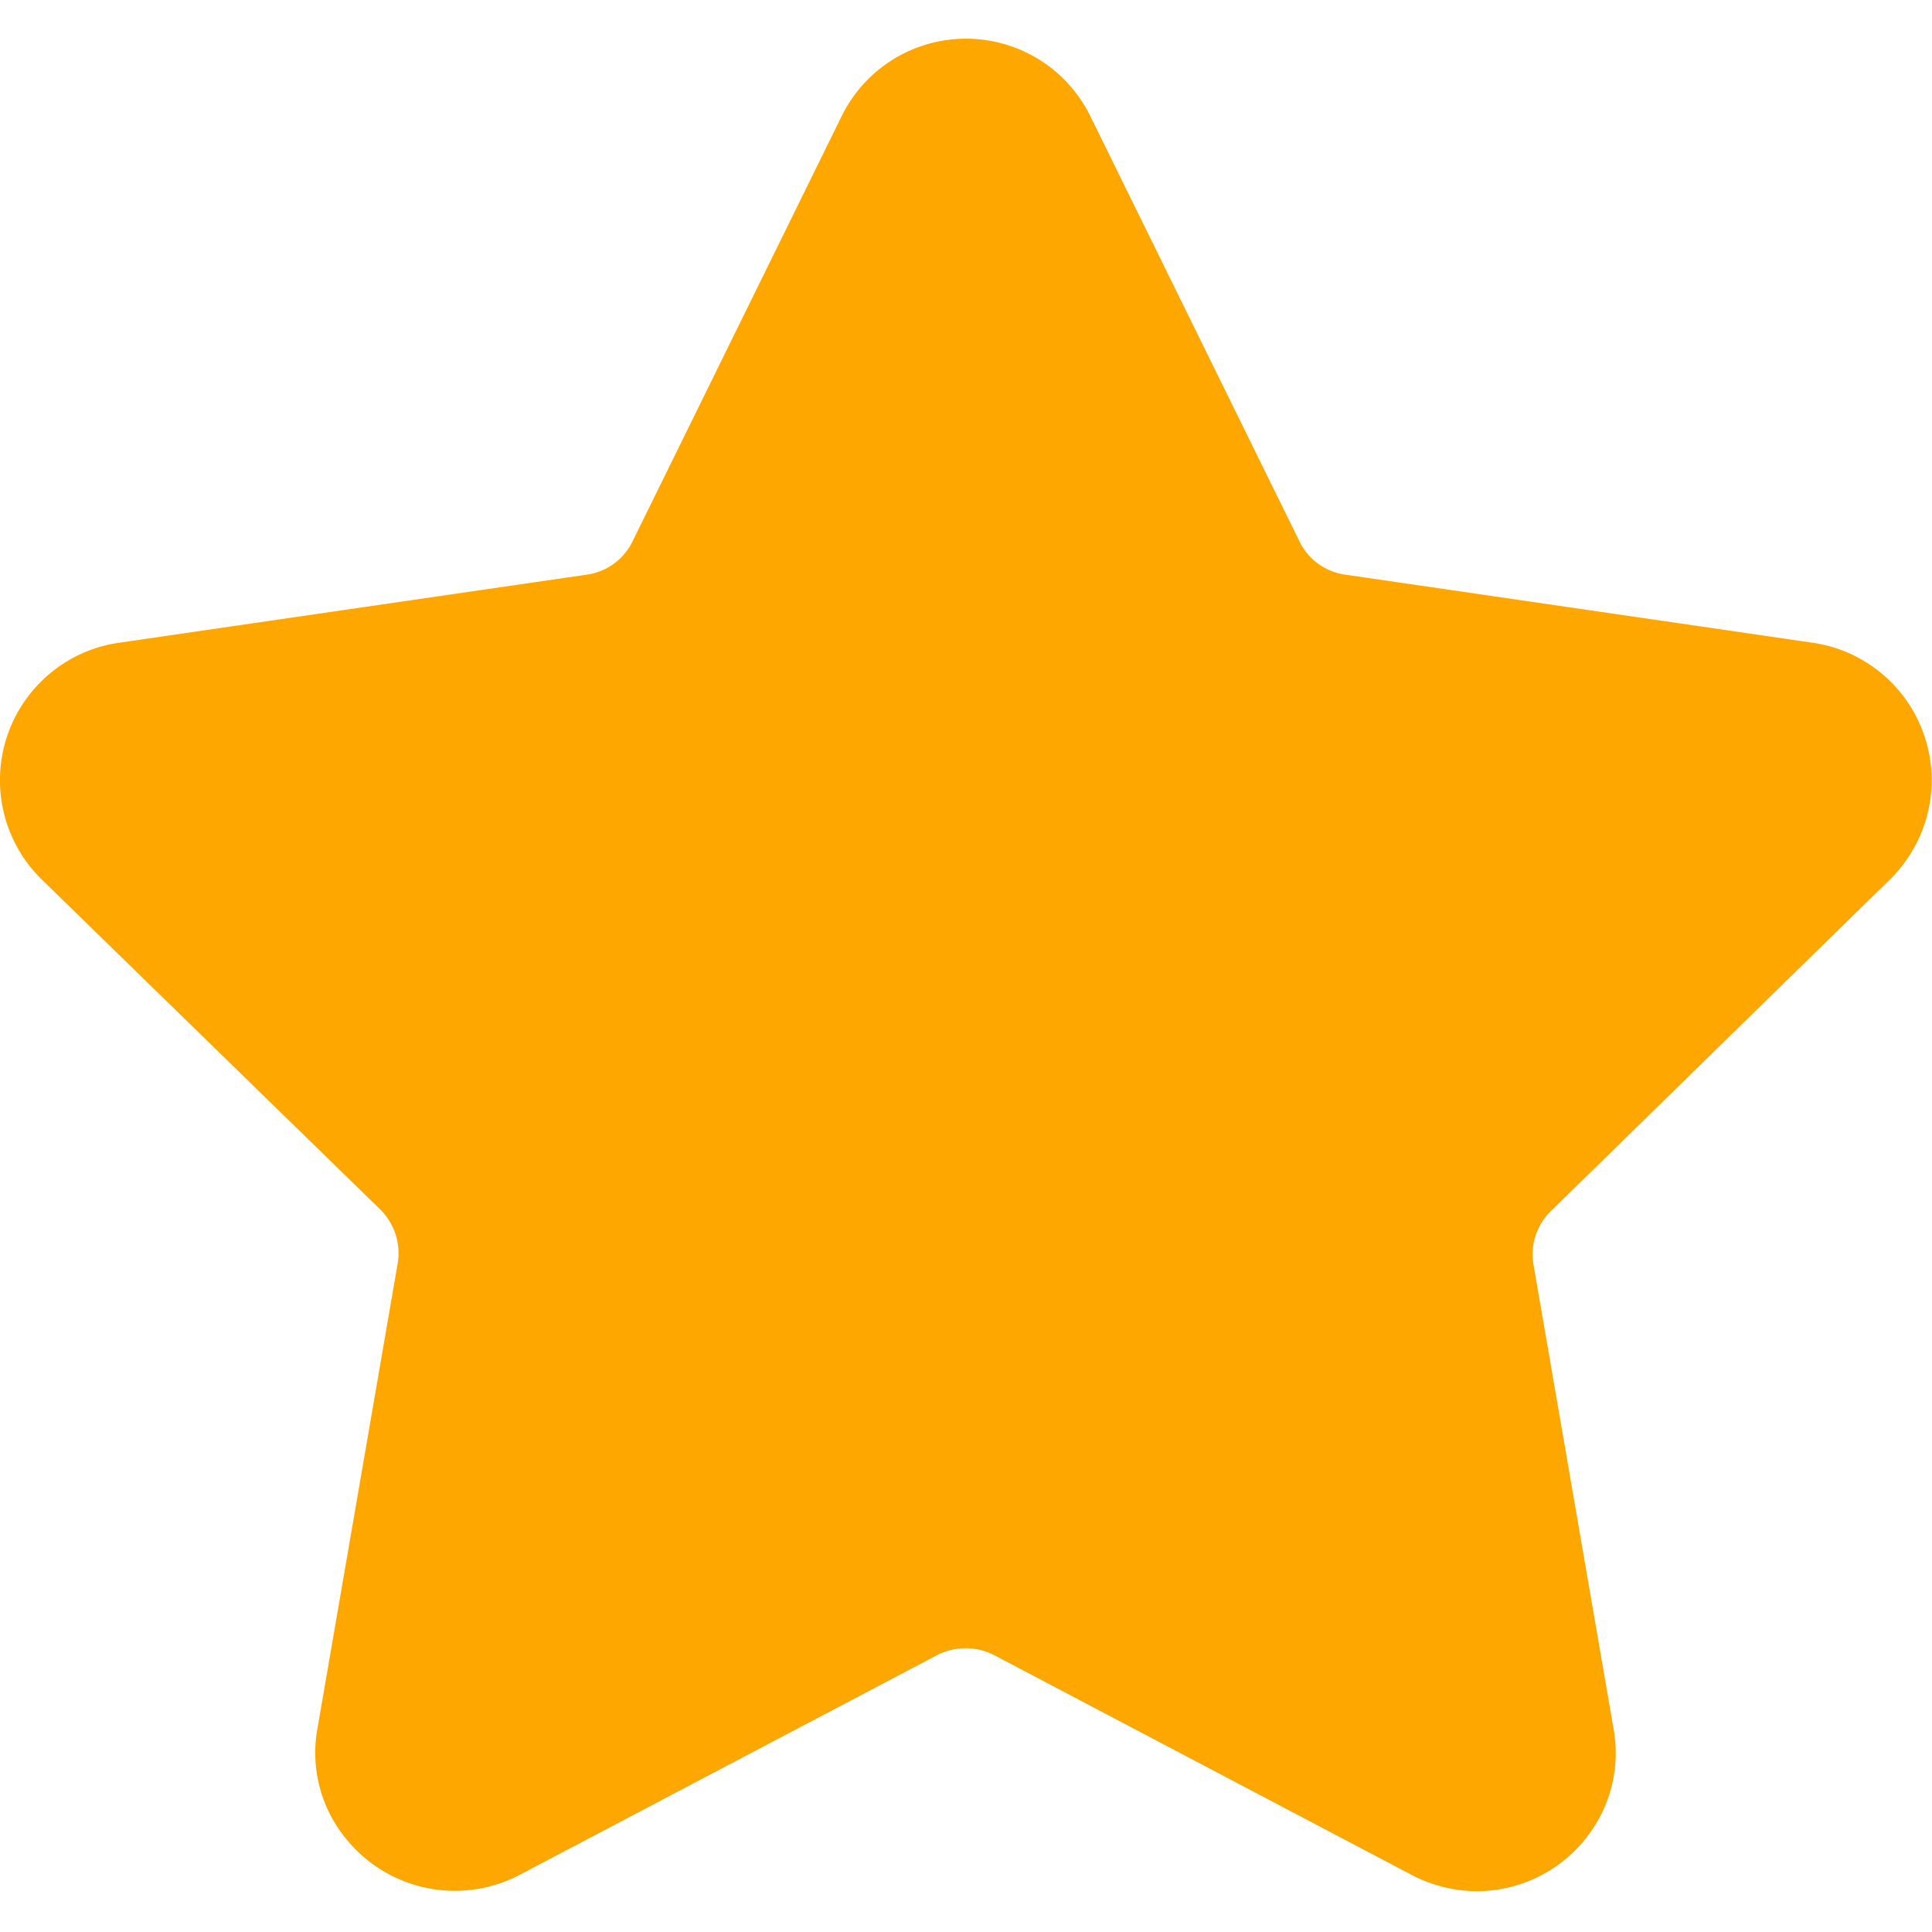<svg xmlns="http://www.w3.org/2000/svg" width="12" height="12" viewBox="0 0 49.94 47.85" >
                <title>star</title>
                <path d="M48.86,22.73a3.59,3.59,0,0,0-2-6.11L34.78,14.86A1.55,1.55,
                0,0,1,33.59,14L28.18,3a3.58,3.58,0,0,0-6.42,0L16.35,14a1.55,1.55,0,0,
                1-1.19.86L3.07,16.62a3.59,3.59,0,0,0-2,6.11l8.75,8.53a1.59,1.59,0,
                0,1,.46,1.4l-2.07,12A3.5,3.5,0,0,0,9,47.6a3.61,3.61,0,0,0,4.41.88l10.81-5.69a1.61,
                1.61,0,0,1,1.48,0l10.81,5.69a3.65,3.65,0,0,0,1.67.41,3.6,3.6,0,0,0,2.75-1.29,3.53,3.53,0,0,0,.78-2.9l-2.07-12a1.56,
                1.56,0,0,1,.46-1.4Z" transform="translate(0 -1.05)" fill="#fda700"/>
          </svg>